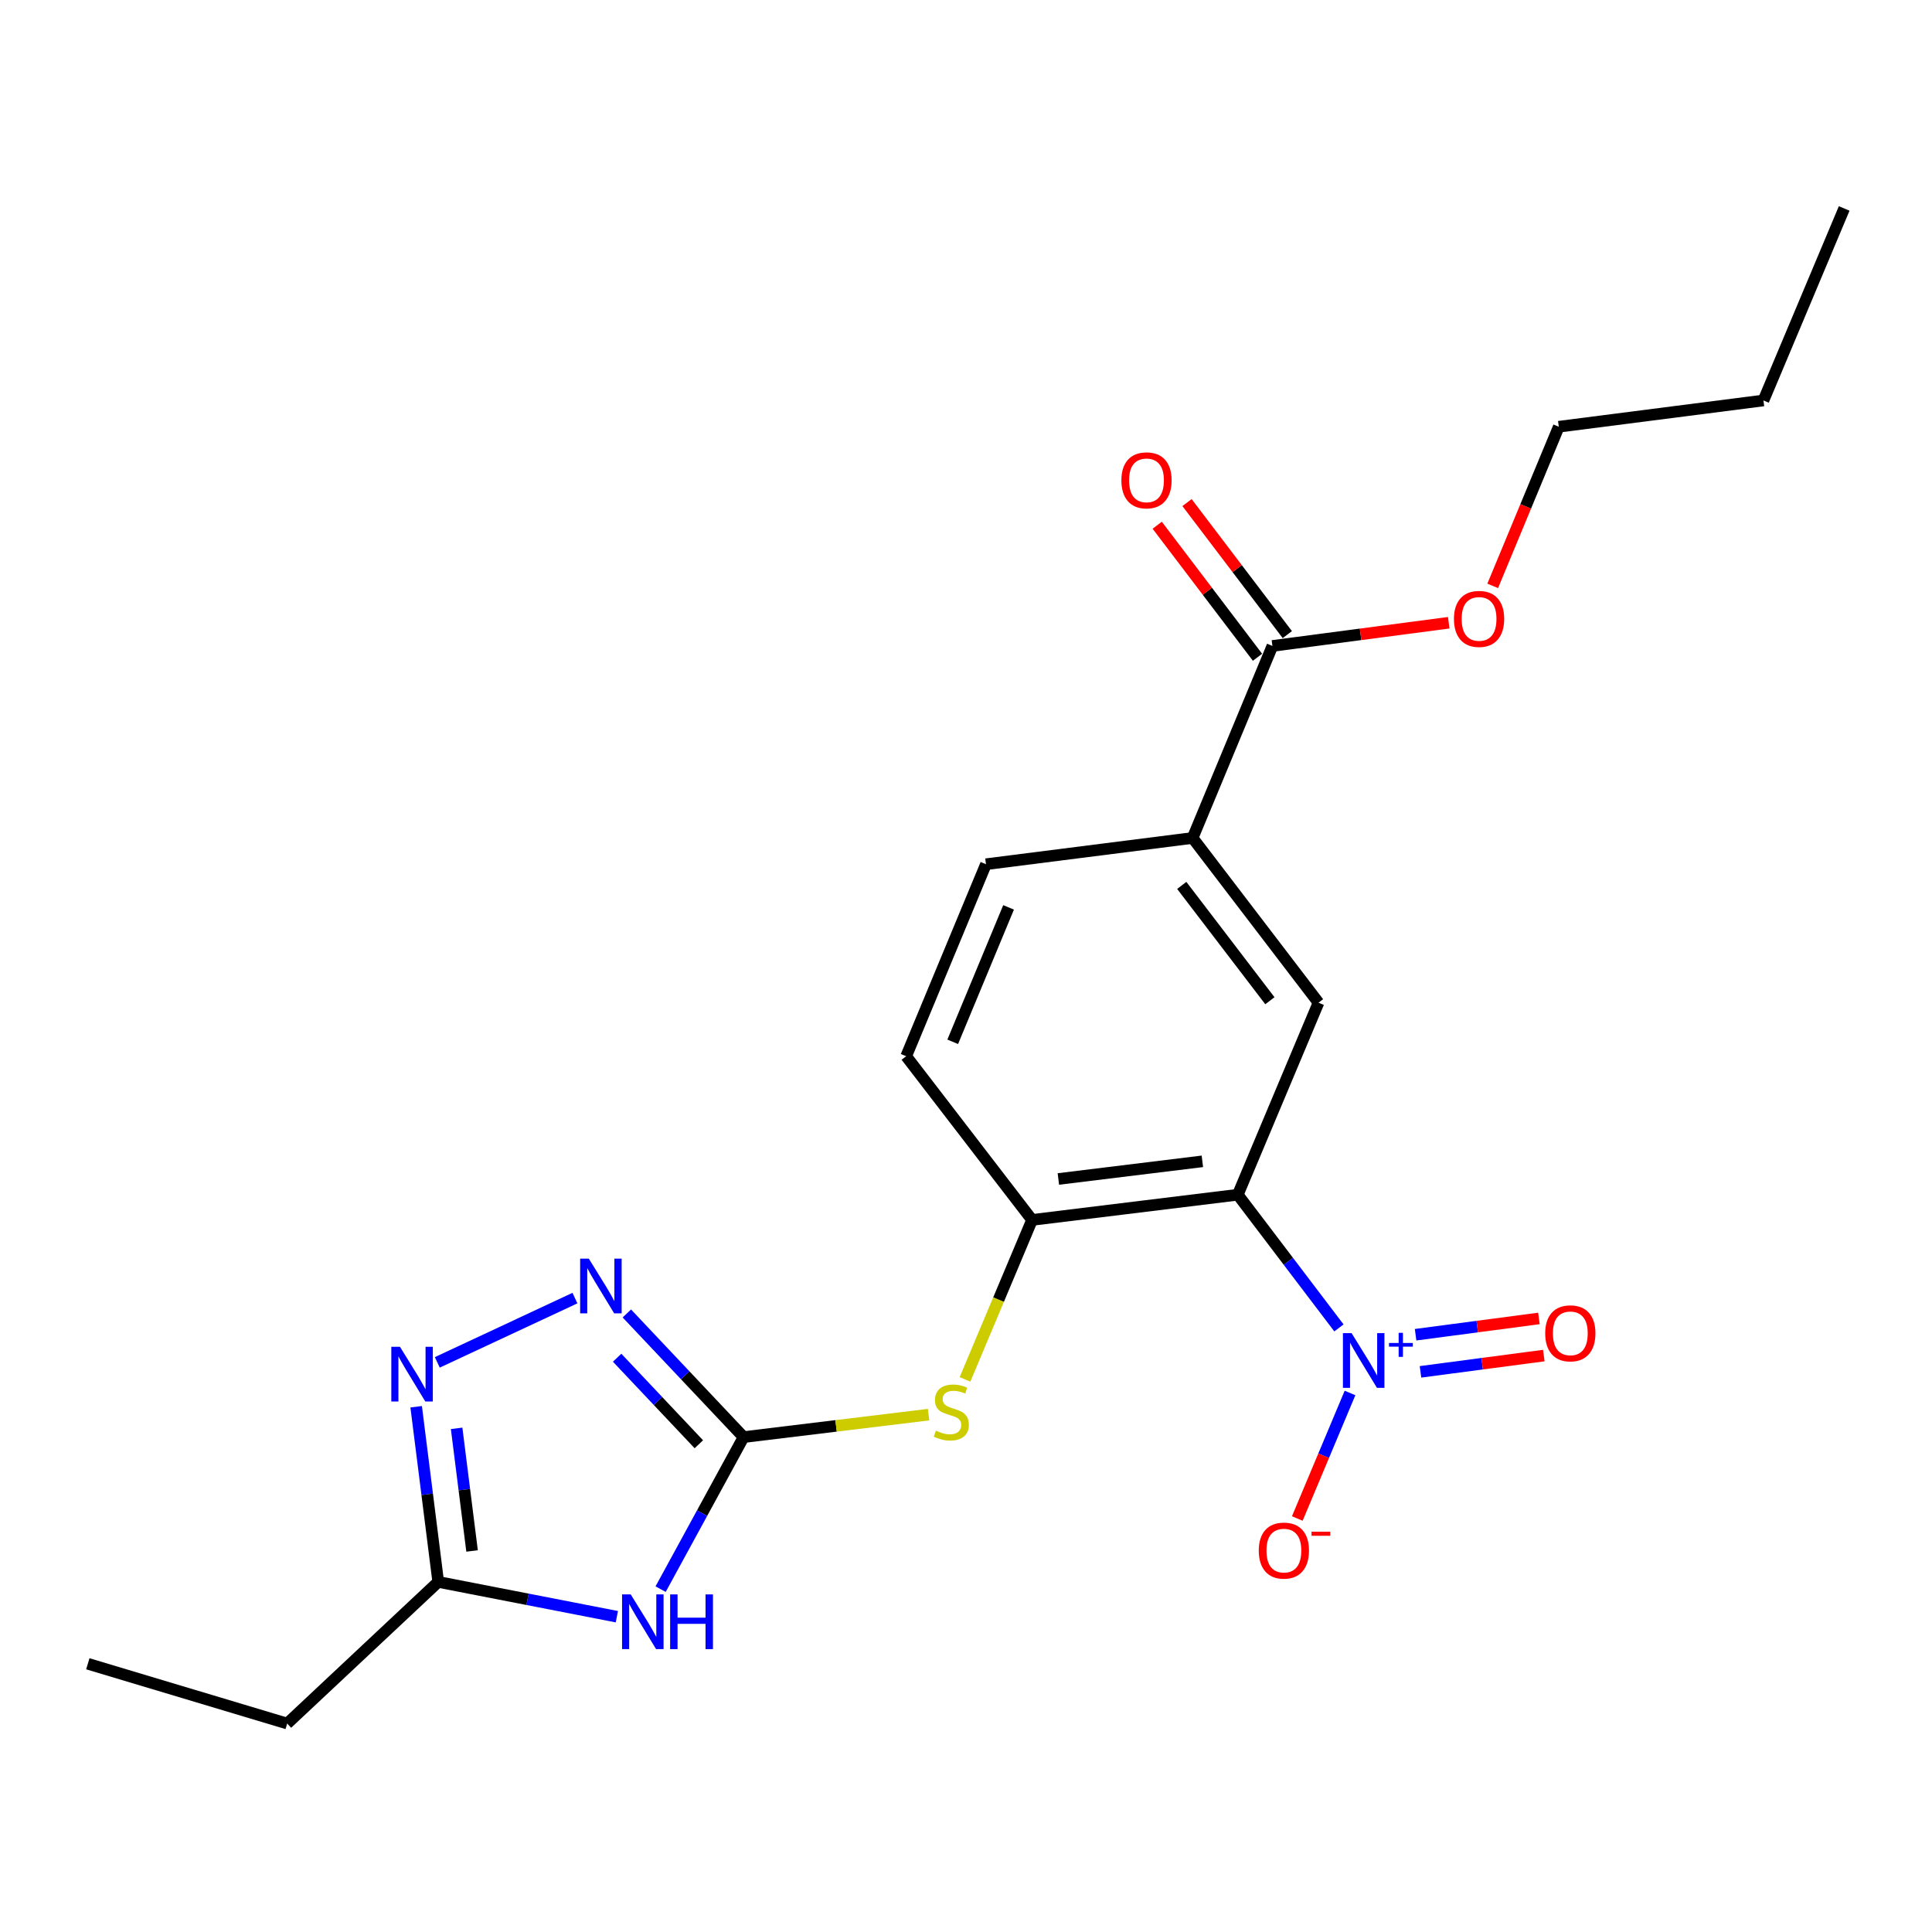 <?xml version='1.0' encoding='iso-8859-1'?>
<svg version='1.1' baseProfile='full'
              xmlns='http://www.w3.org/2000/svg'
                      xmlns:rdkit='http://www.rdkit.org/xml'
                      xmlns:xlink='http://www.w3.org/1999/xlink'
                  xml:space='preserve'
width='1000px' height='1000px' viewBox='0 0 1000 1000'>
<!-- END OF HEADER -->
<rect style='opacity:1.0;fill:#FFFFFF;stroke:none' width='1000' height='1000' x='0' y='0'> </rect>
<path class='bond-0' d='M 640.673,618.385 L 666.854,652.854' style='fill:none;fill-rule:evenodd;stroke:#000000;stroke-width:6px;stroke-linecap:butt;stroke-linejoin:miter;stroke-opacity:1' />
<path class='bond-0' d='M 666.854,652.854 L 693.035,687.324' style='fill:none;fill-rule:evenodd;stroke:#0000FF;stroke-width:6px;stroke-linecap:butt;stroke-linejoin:miter;stroke-opacity:1' />
<path class='bond-5' d='M 640.673,618.385 L 534.196,631.434' style='fill:none;fill-rule:evenodd;stroke:#000000;stroke-width:6px;stroke-linecap:butt;stroke-linejoin:miter;stroke-opacity:1' />
<path class='bond-5' d='M 622.344,601.105 L 547.81,610.24' style='fill:none;fill-rule:evenodd;stroke:#000000;stroke-width:6px;stroke-linecap:butt;stroke-linejoin:miter;stroke-opacity:1' />
<path class='bond-6' d='M 640.673,618.385 L 682.46,518.993' style='fill:none;fill-rule:evenodd;stroke:#000000;stroke-width:6px;stroke-linecap:butt;stroke-linejoin:miter;stroke-opacity:1' />
<path class='bond-11' d='M 698.767,721.003 L 685.122,753.488' style='fill:none;fill-rule:evenodd;stroke:#0000FF;stroke-width:6px;stroke-linecap:butt;stroke-linejoin:miter;stroke-opacity:1' />
<path class='bond-11' d='M 685.122,753.488 L 671.476,785.973' style='fill:none;fill-rule:evenodd;stroke:#FF0000;stroke-width:6px;stroke-linecap:butt;stroke-linejoin:miter;stroke-opacity:1' />
<path class='bond-12' d='M 735.246,710.067 L 767.162,705.852' style='fill:none;fill-rule:evenodd;stroke:#0000FF;stroke-width:6px;stroke-linecap:butt;stroke-linejoin:miter;stroke-opacity:1' />
<path class='bond-12' d='M 767.162,705.852 L 799.077,701.637' style='fill:none;fill-rule:evenodd;stroke:#FF0000;stroke-width:6px;stroke-linecap:butt;stroke-linejoin:miter;stroke-opacity:1' />
<path class='bond-12' d='M 732.709,690.853 L 764.624,686.638' style='fill:none;fill-rule:evenodd;stroke:#0000FF;stroke-width:6px;stroke-linecap:butt;stroke-linejoin:miter;stroke-opacity:1' />
<path class='bond-12' d='M 764.624,686.638 L 796.54,682.423' style='fill:none;fill-rule:evenodd;stroke:#FF0000;stroke-width:6px;stroke-linecap:butt;stroke-linejoin:miter;stroke-opacity:1' />
<path class='bond-1' d='M 384.878,743.843 L 432.749,738.029' style='fill:none;fill-rule:evenodd;stroke:#000000;stroke-width:6px;stroke-linecap:butt;stroke-linejoin:miter;stroke-opacity:1' />
<path class='bond-1' d='M 432.749,738.029 L 480.621,732.215' style='fill:none;fill-rule:evenodd;stroke:#CCCC00;stroke-width:6px;stroke-linecap:butt;stroke-linejoin:miter;stroke-opacity:1' />
<path class='bond-2' d='M 384.878,743.843 L 363.406,783.192' style='fill:none;fill-rule:evenodd;stroke:#000000;stroke-width:6px;stroke-linecap:butt;stroke-linejoin:miter;stroke-opacity:1' />
<path class='bond-2' d='M 363.406,783.192 L 341.934,822.541' style='fill:none;fill-rule:evenodd;stroke:#0000FF;stroke-width:6px;stroke-linecap:butt;stroke-linejoin:miter;stroke-opacity:1' />
<path class='bond-3' d='M 384.878,743.843 L 354.667,711.844' style='fill:none;fill-rule:evenodd;stroke:#000000;stroke-width:6px;stroke-linecap:butt;stroke-linejoin:miter;stroke-opacity:1' />
<path class='bond-3' d='M 354.667,711.844 L 324.455,679.844' style='fill:none;fill-rule:evenodd;stroke:#0000FF;stroke-width:6px;stroke-linecap:butt;stroke-linejoin:miter;stroke-opacity:1' />
<path class='bond-3' d='M 361.722,747.548 L 340.574,725.149' style='fill:none;fill-rule:evenodd;stroke:#000000;stroke-width:6px;stroke-linecap:butt;stroke-linejoin:miter;stroke-opacity:1' />
<path class='bond-3' d='M 340.574,725.149 L 319.426,702.749' style='fill:none;fill-rule:evenodd;stroke:#0000FF;stroke-width:6px;stroke-linecap:butt;stroke-linejoin:miter;stroke-opacity:1' />
<path class='bond-7' d='M 319.285,836.805 L 273.056,827.799' style='fill:none;fill-rule:evenodd;stroke:#0000FF;stroke-width:6px;stroke-linecap:butt;stroke-linejoin:miter;stroke-opacity:1' />
<path class='bond-7' d='M 273.056,827.799 L 226.827,818.793' style='fill:none;fill-rule:evenodd;stroke:#000000;stroke-width:6px;stroke-linecap:butt;stroke-linejoin:miter;stroke-opacity:1' />
<path class='bond-4' d='M 297.589,671.894 L 226.348,705.161' style='fill:none;fill-rule:evenodd;stroke:#0000FF;stroke-width:6px;stroke-linecap:butt;stroke-linejoin:miter;stroke-opacity:1' />
<path class='bond-23' d='M 215.407,728.132 L 221.117,773.462' style='fill:none;fill-rule:evenodd;stroke:#0000FF;stroke-width:6px;stroke-linecap:butt;stroke-linejoin:miter;stroke-opacity:1' />
<path class='bond-23' d='M 221.117,773.462 L 226.827,818.793' style='fill:none;fill-rule:evenodd;stroke:#000000;stroke-width:6px;stroke-linecap:butt;stroke-linejoin:miter;stroke-opacity:1' />
<path class='bond-23' d='M 236.349,739.309 L 240.346,771.04' style='fill:none;fill-rule:evenodd;stroke:#0000FF;stroke-width:6px;stroke-linecap:butt;stroke-linejoin:miter;stroke-opacity:1' />
<path class='bond-23' d='M 240.346,771.04 L 244.343,802.772' style='fill:none;fill-rule:evenodd;stroke:#000000;stroke-width:6px;stroke-linecap:butt;stroke-linejoin:miter;stroke-opacity:1' />
<path class='bond-8' d='M 534.196,631.434 L 516.839,672.701' style='fill:none;fill-rule:evenodd;stroke:#000000;stroke-width:6px;stroke-linecap:butt;stroke-linejoin:miter;stroke-opacity:1' />
<path class='bond-8' d='M 516.839,672.701 L 499.482,713.968' style='fill:none;fill-rule:evenodd;stroke:#CCCC00;stroke-width:6px;stroke-linecap:butt;stroke-linejoin:miter;stroke-opacity:1' />
<path class='bond-13' d='M 534.196,631.434 L 469.034,546.708' style='fill:none;fill-rule:evenodd;stroke:#000000;stroke-width:6px;stroke-linecap:butt;stroke-linejoin:miter;stroke-opacity:1' />
<path class='bond-9' d='M 682.46,518.993 L 617.297,433.728' style='fill:none;fill-rule:evenodd;stroke:#000000;stroke-width:6px;stroke-linecap:butt;stroke-linejoin:miter;stroke-opacity:1' />
<path class='bond-9' d='M 657.287,517.972 L 611.673,458.286' style='fill:none;fill-rule:evenodd;stroke:#000000;stroke-width:6px;stroke-linecap:butt;stroke-linejoin:miter;stroke-opacity:1' />
<path class='bond-17' d='M 226.827,818.793 L 148.647,892.107' style='fill:none;fill-rule:evenodd;stroke:#000000;stroke-width:6px;stroke-linecap:butt;stroke-linejoin:miter;stroke-opacity:1' />
<path class='bond-10' d='M 617.297,433.728 L 658.6,334.337' style='fill:none;fill-rule:evenodd;stroke:#000000;stroke-width:6px;stroke-linecap:butt;stroke-linejoin:miter;stroke-opacity:1' />
<path class='bond-15' d='M 617.297,433.728 L 510.336,447.316' style='fill:none;fill-rule:evenodd;stroke:#000000;stroke-width:6px;stroke-linecap:butt;stroke-linejoin:miter;stroke-opacity:1' />
<path class='bond-14' d='M 666.316,328.475 L 640.359,294.305' style='fill:none;fill-rule:evenodd;stroke:#000000;stroke-width:6px;stroke-linecap:butt;stroke-linejoin:miter;stroke-opacity:1' />
<path class='bond-14' d='M 640.359,294.305 L 614.402,260.136' style='fill:none;fill-rule:evenodd;stroke:#FF0000;stroke-width:6px;stroke-linecap:butt;stroke-linejoin:miter;stroke-opacity:1' />
<path class='bond-14' d='M 650.884,340.199 L 624.926,306.029' style='fill:none;fill-rule:evenodd;stroke:#000000;stroke-width:6px;stroke-linecap:butt;stroke-linejoin:miter;stroke-opacity:1' />
<path class='bond-14' d='M 624.926,306.029 L 598.969,271.86' style='fill:none;fill-rule:evenodd;stroke:#FF0000;stroke-width:6px;stroke-linecap:butt;stroke-linejoin:miter;stroke-opacity:1' />
<path class='bond-16' d='M 658.6,334.337 L 704.232,328.333' style='fill:none;fill-rule:evenodd;stroke:#000000;stroke-width:6px;stroke-linecap:butt;stroke-linejoin:miter;stroke-opacity:1' />
<path class='bond-16' d='M 704.232,328.333 L 749.864,322.329' style='fill:none;fill-rule:evenodd;stroke:#FF0000;stroke-width:6px;stroke-linecap:butt;stroke-linejoin:miter;stroke-opacity:1' />
<path class='bond-22' d='M 469.034,546.708 L 510.336,447.316' style='fill:none;fill-rule:evenodd;stroke:#000000;stroke-width:6px;stroke-linecap:butt;stroke-linejoin:miter;stroke-opacity:1' />
<path class='bond-22' d='M 493.126,539.236 L 522.038,469.662' style='fill:none;fill-rule:evenodd;stroke:#000000;stroke-width:6px;stroke-linecap:butt;stroke-linejoin:miter;stroke-opacity:1' />
<path class='bond-18' d='M 772.622,303.254 L 789.721,262.063' style='fill:none;fill-rule:evenodd;stroke:#FF0000;stroke-width:6px;stroke-linecap:butt;stroke-linejoin:miter;stroke-opacity:1' />
<path class='bond-18' d='M 789.721,262.063 L 806.82,220.873' style='fill:none;fill-rule:evenodd;stroke:#000000;stroke-width:6px;stroke-linecap:butt;stroke-linejoin:miter;stroke-opacity:1' />
<path class='bond-20' d='M 148.647,892.107 L 45.455,861.162' style='fill:none;fill-rule:evenodd;stroke:#000000;stroke-width:6px;stroke-linecap:butt;stroke-linejoin:miter;stroke-opacity:1' />
<path class='bond-19' d='M 806.82,220.873 L 912.758,207.285' style='fill:none;fill-rule:evenodd;stroke:#000000;stroke-width:6px;stroke-linecap:butt;stroke-linejoin:miter;stroke-opacity:1' />
<path class='bond-21' d='M 912.758,207.285 L 954.545,107.893' style='fill:none;fill-rule:evenodd;stroke:#000000;stroke-width:6px;stroke-linecap:butt;stroke-linejoin:miter;stroke-opacity:1' />
<path  class='atom-1' d='M 699.575 690.017
L 708.855 705.017
Q 709.775 706.497, 711.255 709.177
Q 712.735 711.857, 712.815 712.017
L 712.815 690.017
L 716.575 690.017
L 716.575 718.337
L 712.695 718.337
L 702.735 701.937
Q 701.575 700.017, 700.335 697.817
Q 699.135 695.617, 698.775 694.937
L 698.775 718.337
L 695.095 718.337
L 695.095 690.017
L 699.575 690.017
' fill='#0000FF'/>
<path  class='atom-1' d='M 718.951 695.122
L 723.941 695.122
L 723.941 689.868
L 726.159 689.868
L 726.159 695.122
L 731.28 695.122
L 731.28 697.023
L 726.159 697.023
L 726.159 702.303
L 723.941 702.303
L 723.941 697.023
L 718.951 697.023
L 718.951 695.122
' fill='#0000FF'/>
<path  class='atom-3' d='M 326.462 825.263
L 335.742 840.263
Q 336.662 841.743, 338.142 844.423
Q 339.622 847.103, 339.702 847.263
L 339.702 825.263
L 343.462 825.263
L 343.462 853.583
L 339.582 853.583
L 329.622 837.183
Q 328.462 835.263, 327.222 833.063
Q 326.022 830.863, 325.662 830.183
L 325.662 853.583
L 321.982 853.583
L 321.982 825.263
L 326.462 825.263
' fill='#0000FF'/>
<path  class='atom-3' d='M 346.862 825.263
L 350.702 825.263
L 350.702 837.303
L 365.182 837.303
L 365.182 825.263
L 369.022 825.263
L 369.022 853.583
L 365.182 853.583
L 365.182 840.503
L 350.702 840.503
L 350.702 853.583
L 346.862 853.583
L 346.862 825.263
' fill='#0000FF'/>
<path  class='atom-4' d='M 304.766 651.46
L 314.046 666.46
Q 314.966 667.94, 316.446 670.62
Q 317.926 673.3, 318.006 673.46
L 318.006 651.46
L 321.766 651.46
L 321.766 679.78
L 317.886 679.78
L 307.926 663.38
Q 306.766 661.46, 305.526 659.26
Q 304.326 657.06, 303.966 656.38
L 303.966 679.78
L 300.286 679.78
L 300.286 651.46
L 304.766 651.46
' fill='#0000FF'/>
<path  class='atom-5' d='M 207.022 697.102
L 216.302 712.102
Q 217.222 713.582, 218.702 716.262
Q 220.182 718.942, 220.262 719.102
L 220.262 697.102
L 224.022 697.102
L 224.022 725.422
L 220.142 725.422
L 210.182 709.022
Q 209.022 707.102, 207.782 704.902
Q 206.582 702.702, 206.222 702.022
L 206.222 725.422
L 202.542 725.422
L 202.542 697.102
L 207.022 697.102
' fill='#0000FF'/>
<path  class='atom-9' d='M 484.409 740.503
Q 484.729 740.623, 486.049 741.183
Q 487.369 741.743, 488.809 742.103
Q 490.289 742.423, 491.729 742.423
Q 494.409 742.423, 495.969 741.143
Q 497.529 739.823, 497.529 737.543
Q 497.529 735.983, 496.729 735.023
Q 495.969 734.063, 494.769 733.543
Q 493.569 733.023, 491.569 732.423
Q 489.049 731.663, 487.529 730.943
Q 486.049 730.223, 484.969 728.703
Q 483.929 727.183, 483.929 724.623
Q 483.929 721.063, 486.329 718.863
Q 488.769 716.663, 493.569 716.663
Q 496.849 716.663, 500.569 718.223
L 499.649 721.303
Q 496.249 719.903, 493.689 719.903
Q 490.929 719.903, 489.409 721.063
Q 487.889 722.183, 487.929 724.143
Q 487.929 725.663, 488.689 726.583
Q 489.489 727.503, 490.609 728.023
Q 491.769 728.543, 493.689 729.143
Q 496.249 729.943, 497.769 730.743
Q 499.289 731.543, 500.369 733.183
Q 501.489 734.783, 501.489 737.543
Q 501.489 741.463, 498.849 743.583
Q 496.249 745.663, 491.889 745.663
Q 489.369 745.663, 487.449 745.103
Q 485.569 744.583, 483.329 743.663
L 484.409 740.503
' fill='#CCCC00'/>
<path  class='atom-12' d='M 651.533 802.583
Q 651.533 795.783, 654.893 791.983
Q 658.253 788.183, 664.533 788.183
Q 670.813 788.183, 674.173 791.983
Q 677.533 795.783, 677.533 802.583
Q 677.533 809.463, 674.133 813.383
Q 670.733 817.263, 664.533 817.263
Q 658.293 817.263, 654.893 813.383
Q 651.533 809.503, 651.533 802.583
M 664.533 814.063
Q 668.853 814.063, 671.173 811.183
Q 673.533 808.263, 673.533 802.583
Q 673.533 797.023, 671.173 794.223
Q 668.853 791.383, 664.533 791.383
Q 660.213 791.383, 657.853 794.183
Q 655.533 796.983, 655.533 802.583
Q 655.533 808.303, 657.853 811.183
Q 660.213 814.063, 664.533 814.063
' fill='#FF0000'/>
<path  class='atom-12' d='M 678.853 792.805
L 688.541 792.805
L 688.541 794.917
L 678.853 794.917
L 678.853 792.805
' fill='#FF0000'/>
<path  class='atom-13' d='M 799.796 690.131
Q 799.796 683.331, 803.156 679.531
Q 806.516 675.731, 812.796 675.731
Q 819.076 675.731, 822.436 679.531
Q 825.796 683.331, 825.796 690.131
Q 825.796 697.011, 822.396 700.931
Q 818.996 704.811, 812.796 704.811
Q 806.556 704.811, 803.156 700.931
Q 799.796 697.051, 799.796 690.131
M 812.796 701.611
Q 817.116 701.611, 819.436 698.731
Q 821.796 695.811, 821.796 690.131
Q 821.796 684.571, 819.436 681.771
Q 817.116 678.931, 812.796 678.931
Q 808.476 678.931, 806.116 681.731
Q 803.796 684.531, 803.796 690.131
Q 803.796 695.851, 806.116 698.731
Q 808.476 701.611, 812.796 701.611
' fill='#FF0000'/>
<path  class='atom-15' d='M 580.426 248.624
Q 580.426 241.824, 583.786 238.024
Q 587.146 234.224, 593.426 234.224
Q 599.706 234.224, 603.066 238.024
Q 606.426 241.824, 606.426 248.624
Q 606.426 255.504, 603.026 259.424
Q 599.626 263.304, 593.426 263.304
Q 587.186 263.304, 583.786 259.424
Q 580.426 255.544, 580.426 248.624
M 593.426 260.104
Q 597.746 260.104, 600.066 257.224
Q 602.426 254.304, 602.426 248.624
Q 602.426 243.064, 600.066 240.264
Q 597.746 237.424, 593.426 237.424
Q 589.106 237.424, 586.746 240.224
Q 584.426 243.024, 584.426 248.624
Q 584.426 254.344, 586.746 257.224
Q 589.106 260.104, 593.426 260.104
' fill='#FF0000'/>
<path  class='atom-17' d='M 752.561 320.344
Q 752.561 313.544, 755.921 309.744
Q 759.281 305.944, 765.561 305.944
Q 771.841 305.944, 775.201 309.744
Q 778.561 313.544, 778.561 320.344
Q 778.561 327.224, 775.161 331.144
Q 771.761 335.024, 765.561 335.024
Q 759.321 335.024, 755.921 331.144
Q 752.561 327.264, 752.561 320.344
M 765.561 331.824
Q 769.881 331.824, 772.201 328.944
Q 774.561 326.024, 774.561 320.344
Q 774.561 314.784, 772.201 311.984
Q 769.881 309.144, 765.561 309.144
Q 761.241 309.144, 758.881 311.944
Q 756.561 314.744, 756.561 320.344
Q 756.561 326.064, 758.881 328.944
Q 761.241 331.824, 765.561 331.824
' fill='#FF0000'/>
</svg>
